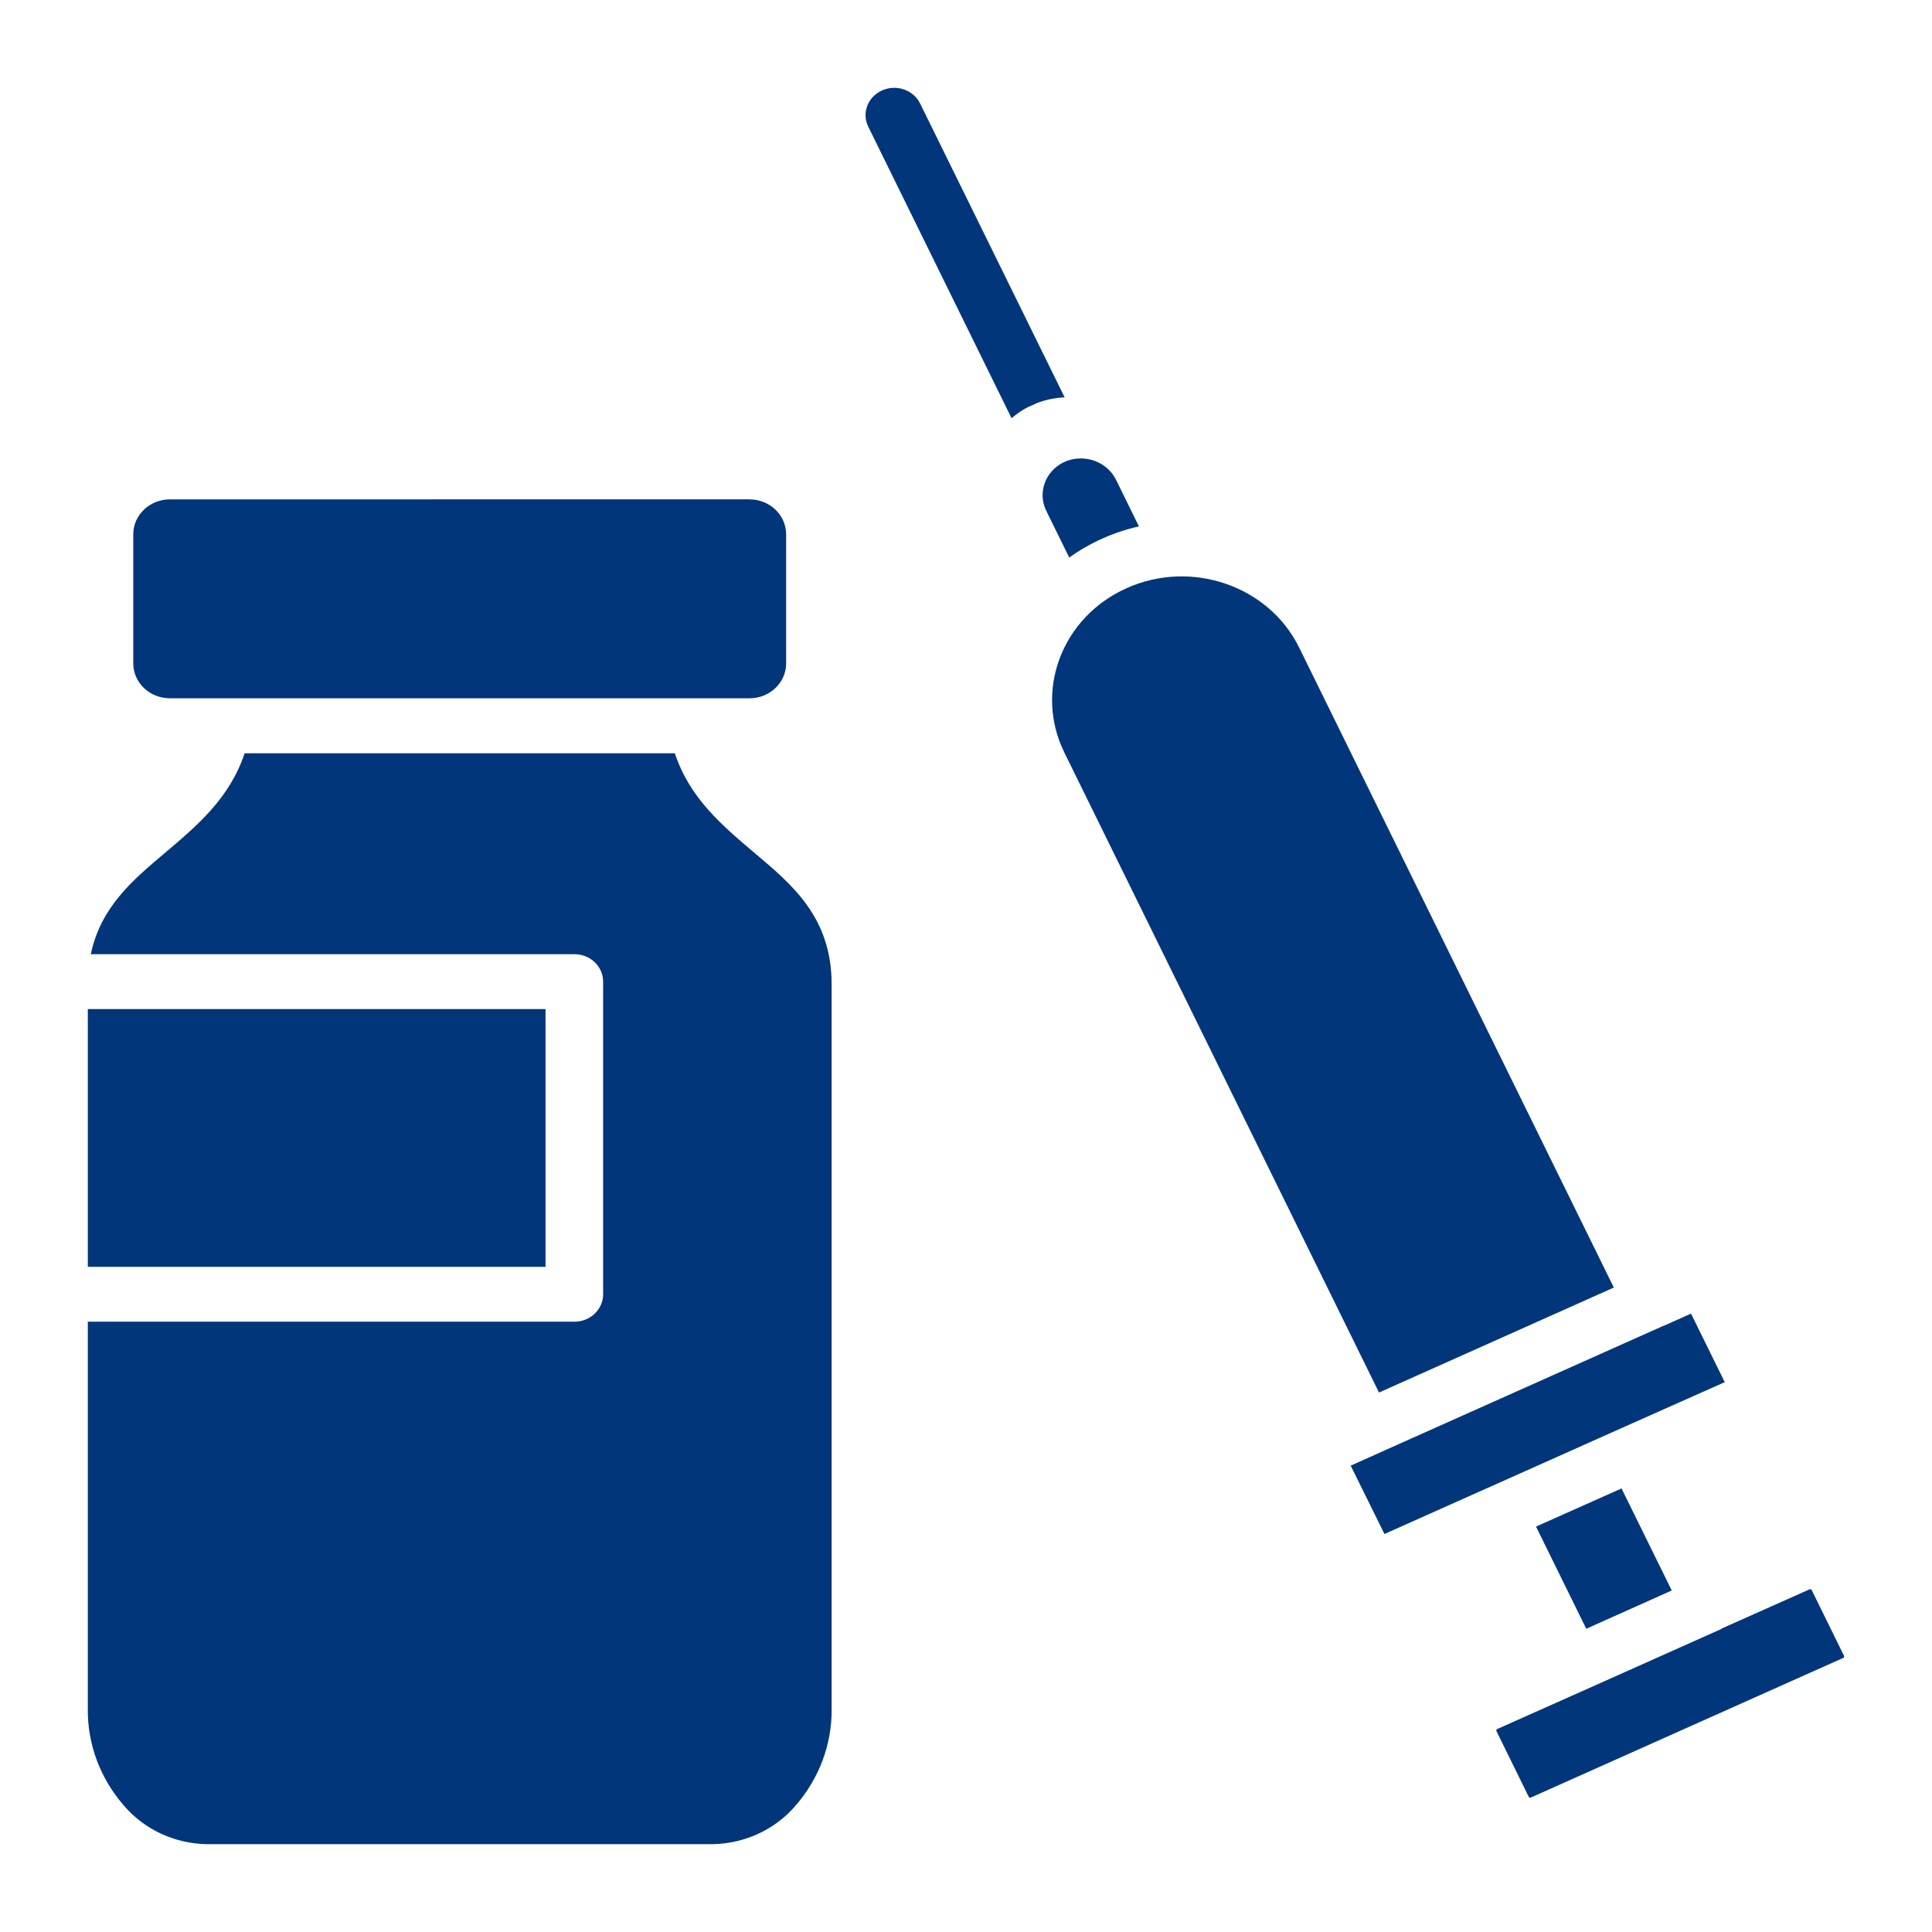 <svg width="44" height="44" viewBox="0 0 44 44" fill="none" xmlns="http://www.w3.org/2000/svg">
<path fill-rule="evenodd" clip-rule="evenodd" d="M23.038 9.525L19.774 2.885C19.621 2.575 19.762 2.205 20.089 2.059C20.415 1.913 20.803 2.047 20.956 2.359L24.247 9.05C24.027 9.059 23.81 9.104 23.604 9.184C23.546 9.215 23.486 9.241 23.424 9.264C23.285 9.335 23.154 9.424 23.038 9.525ZM17.075 11.372L3.865 11.373C3.408 11.375 3.038 11.728 3.035 12.163V15.115V15.113C3.038 15.549 3.408 15.901 3.865 15.903H17.074C17.531 15.901 17.9 15.549 17.904 15.113V12.163C17.9 11.728 17.531 11.375 17.074 11.373L17.075 11.372ZM36.754 29.323L29.588 14.749C28.896 13.341 27.137 12.733 25.66 13.394C24.183 14.054 23.548 15.731 24.24 17.139L31.406 31.714L36.754 29.323ZM31.371 33.105L37.898 30.188H37.905L38.512 29.917L39.28 31.478L36.967 32.507L33.855 33.898L33.822 33.912L31.53 34.936L30.761 33.379L31.367 33.108L31.371 33.105ZM25.939 11.99L25.413 10.919C25.21 10.519 24.719 10.337 24.287 10.5C24.262 10.514 24.234 10.526 24.205 10.537C23.812 10.742 23.641 11.195 23.808 11.591C23.825 11.62 23.837 11.65 23.85 11.679L24.351 12.698C24.823 12.36 25.363 12.118 25.939 11.988L25.939 11.99ZM38.073 36.222L36.929 33.898L34.982 34.767L36.126 37.094L38.073 36.222ZM39.218 37.085L41.211 36.196H41.212C41.22 36.193 41.231 36.193 41.238 36.196C41.247 36.2 41.254 36.205 41.26 36.212L41.997 37.712C42.001 37.721 42.001 37.729 41.997 37.738C41.994 37.745 41.988 37.752 41.981 37.757L34.864 40.938C34.855 40.941 34.846 40.941 34.837 40.938C34.827 40.936 34.82 40.929 34.816 40.922L34.079 39.422C34.074 39.406 34.079 39.387 34.095 39.379L36.089 38.49L39.218 37.092L39.218 37.085ZM2 28.851H12.424V22.981H2V28.851ZM2.068 21.731C2.29 20.662 3.024 20.042 3.739 19.439C4.493 18.802 5.231 18.179 5.571 17.155H15.369C15.708 18.179 16.447 18.802 17.201 19.439C18.059 20.162 18.94 20.906 18.94 22.419V38.913C18.95 39.721 18.656 40.507 18.114 41.127C17.651 41.667 16.963 41.986 16.232 42H4.708C3.976 41.986 3.29 41.667 2.827 41.127C2.283 40.507 1.989 39.721 2 38.913V30.101H13.08C13.443 30.101 13.736 29.821 13.736 29.476V22.356C13.736 22.01 13.443 21.731 13.08 21.731L2.068 21.731Z" fill="#02367B"/>
</svg>
